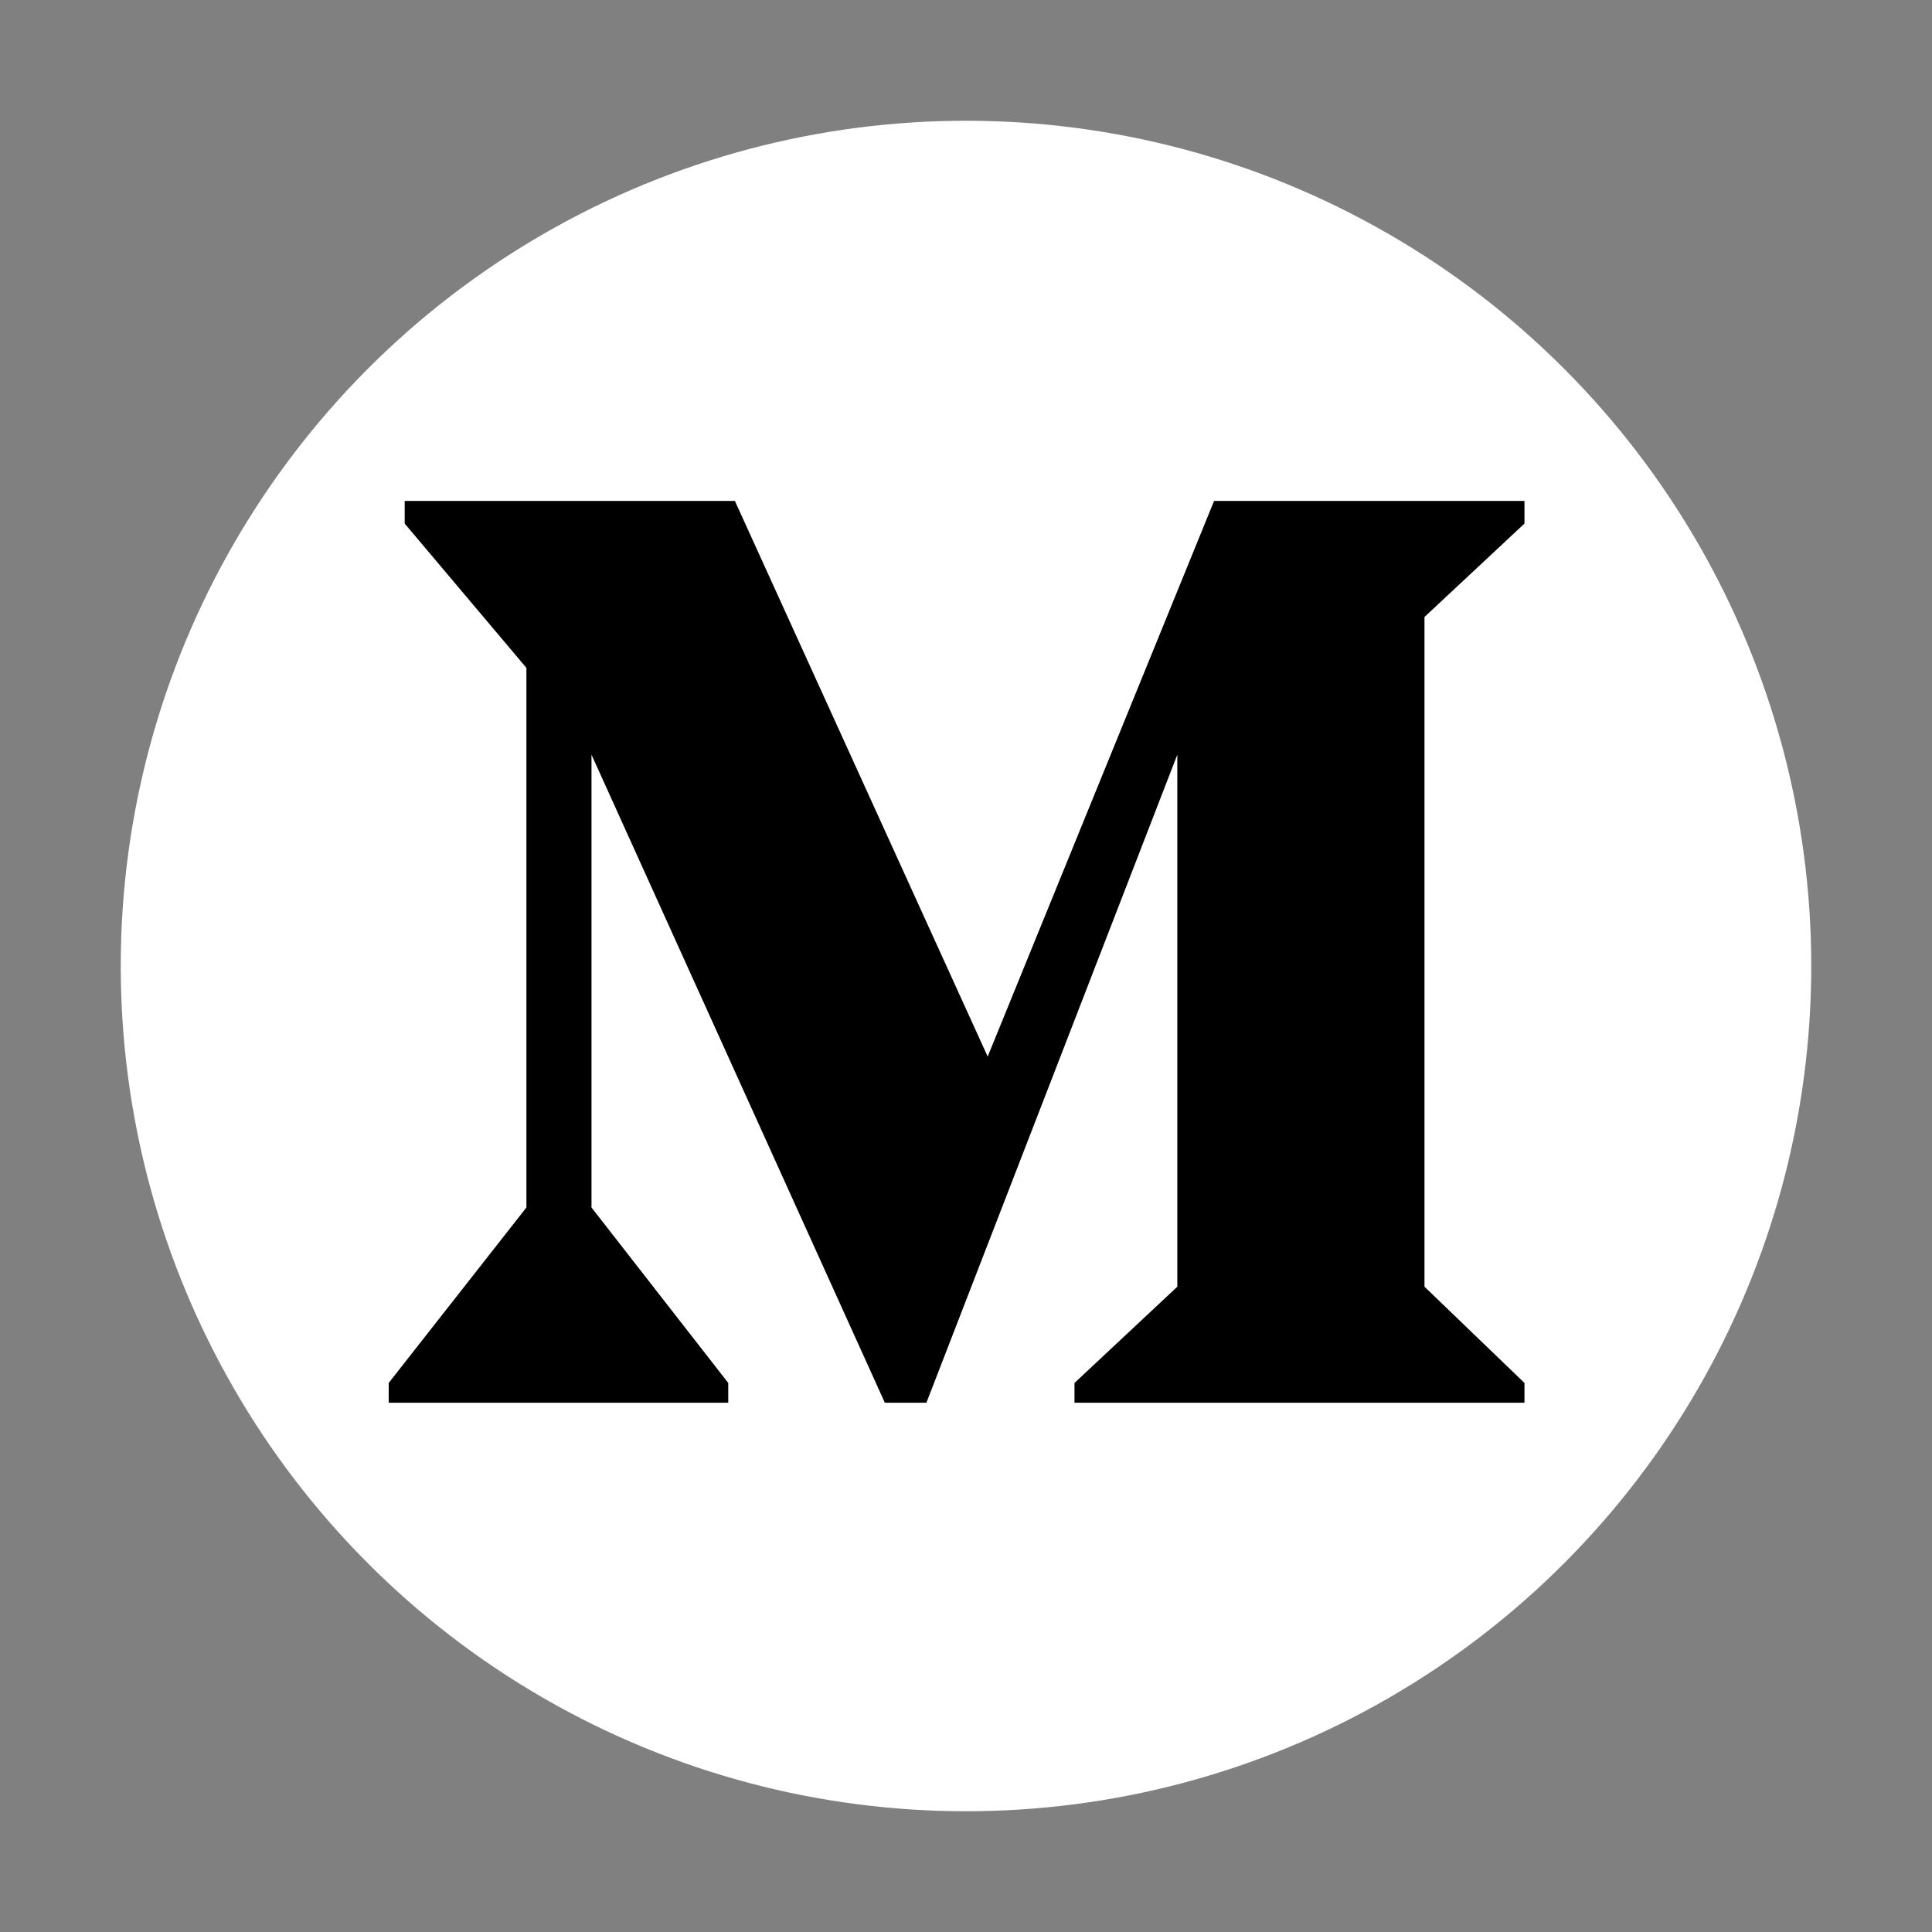 <svg width="32" height="32" viewBox="0 0 32 32" fill="none" xmlns="http://www.w3.org/2000/svg">
<rect x="0" y="0" width="32" height="32" fill="#808080" stroke="none"/>
<circle cx="16" cy="16" r="14" fill="white"/>
<path d="M8.719 20L6.438 22.906V23.234H12.062V22.906L9.797 20V12.5L14.656 23.234H15.344L19.5 12.5V21.312L17.797 22.906V23.234H25.25V22.906L23.594 21.312V10.219L25.25 8.672V8.297H20.109L16.359 17.5L12.172 8.297H6.703V8.672L8.719 11.062V20Z" fill="black"/>
</svg>
